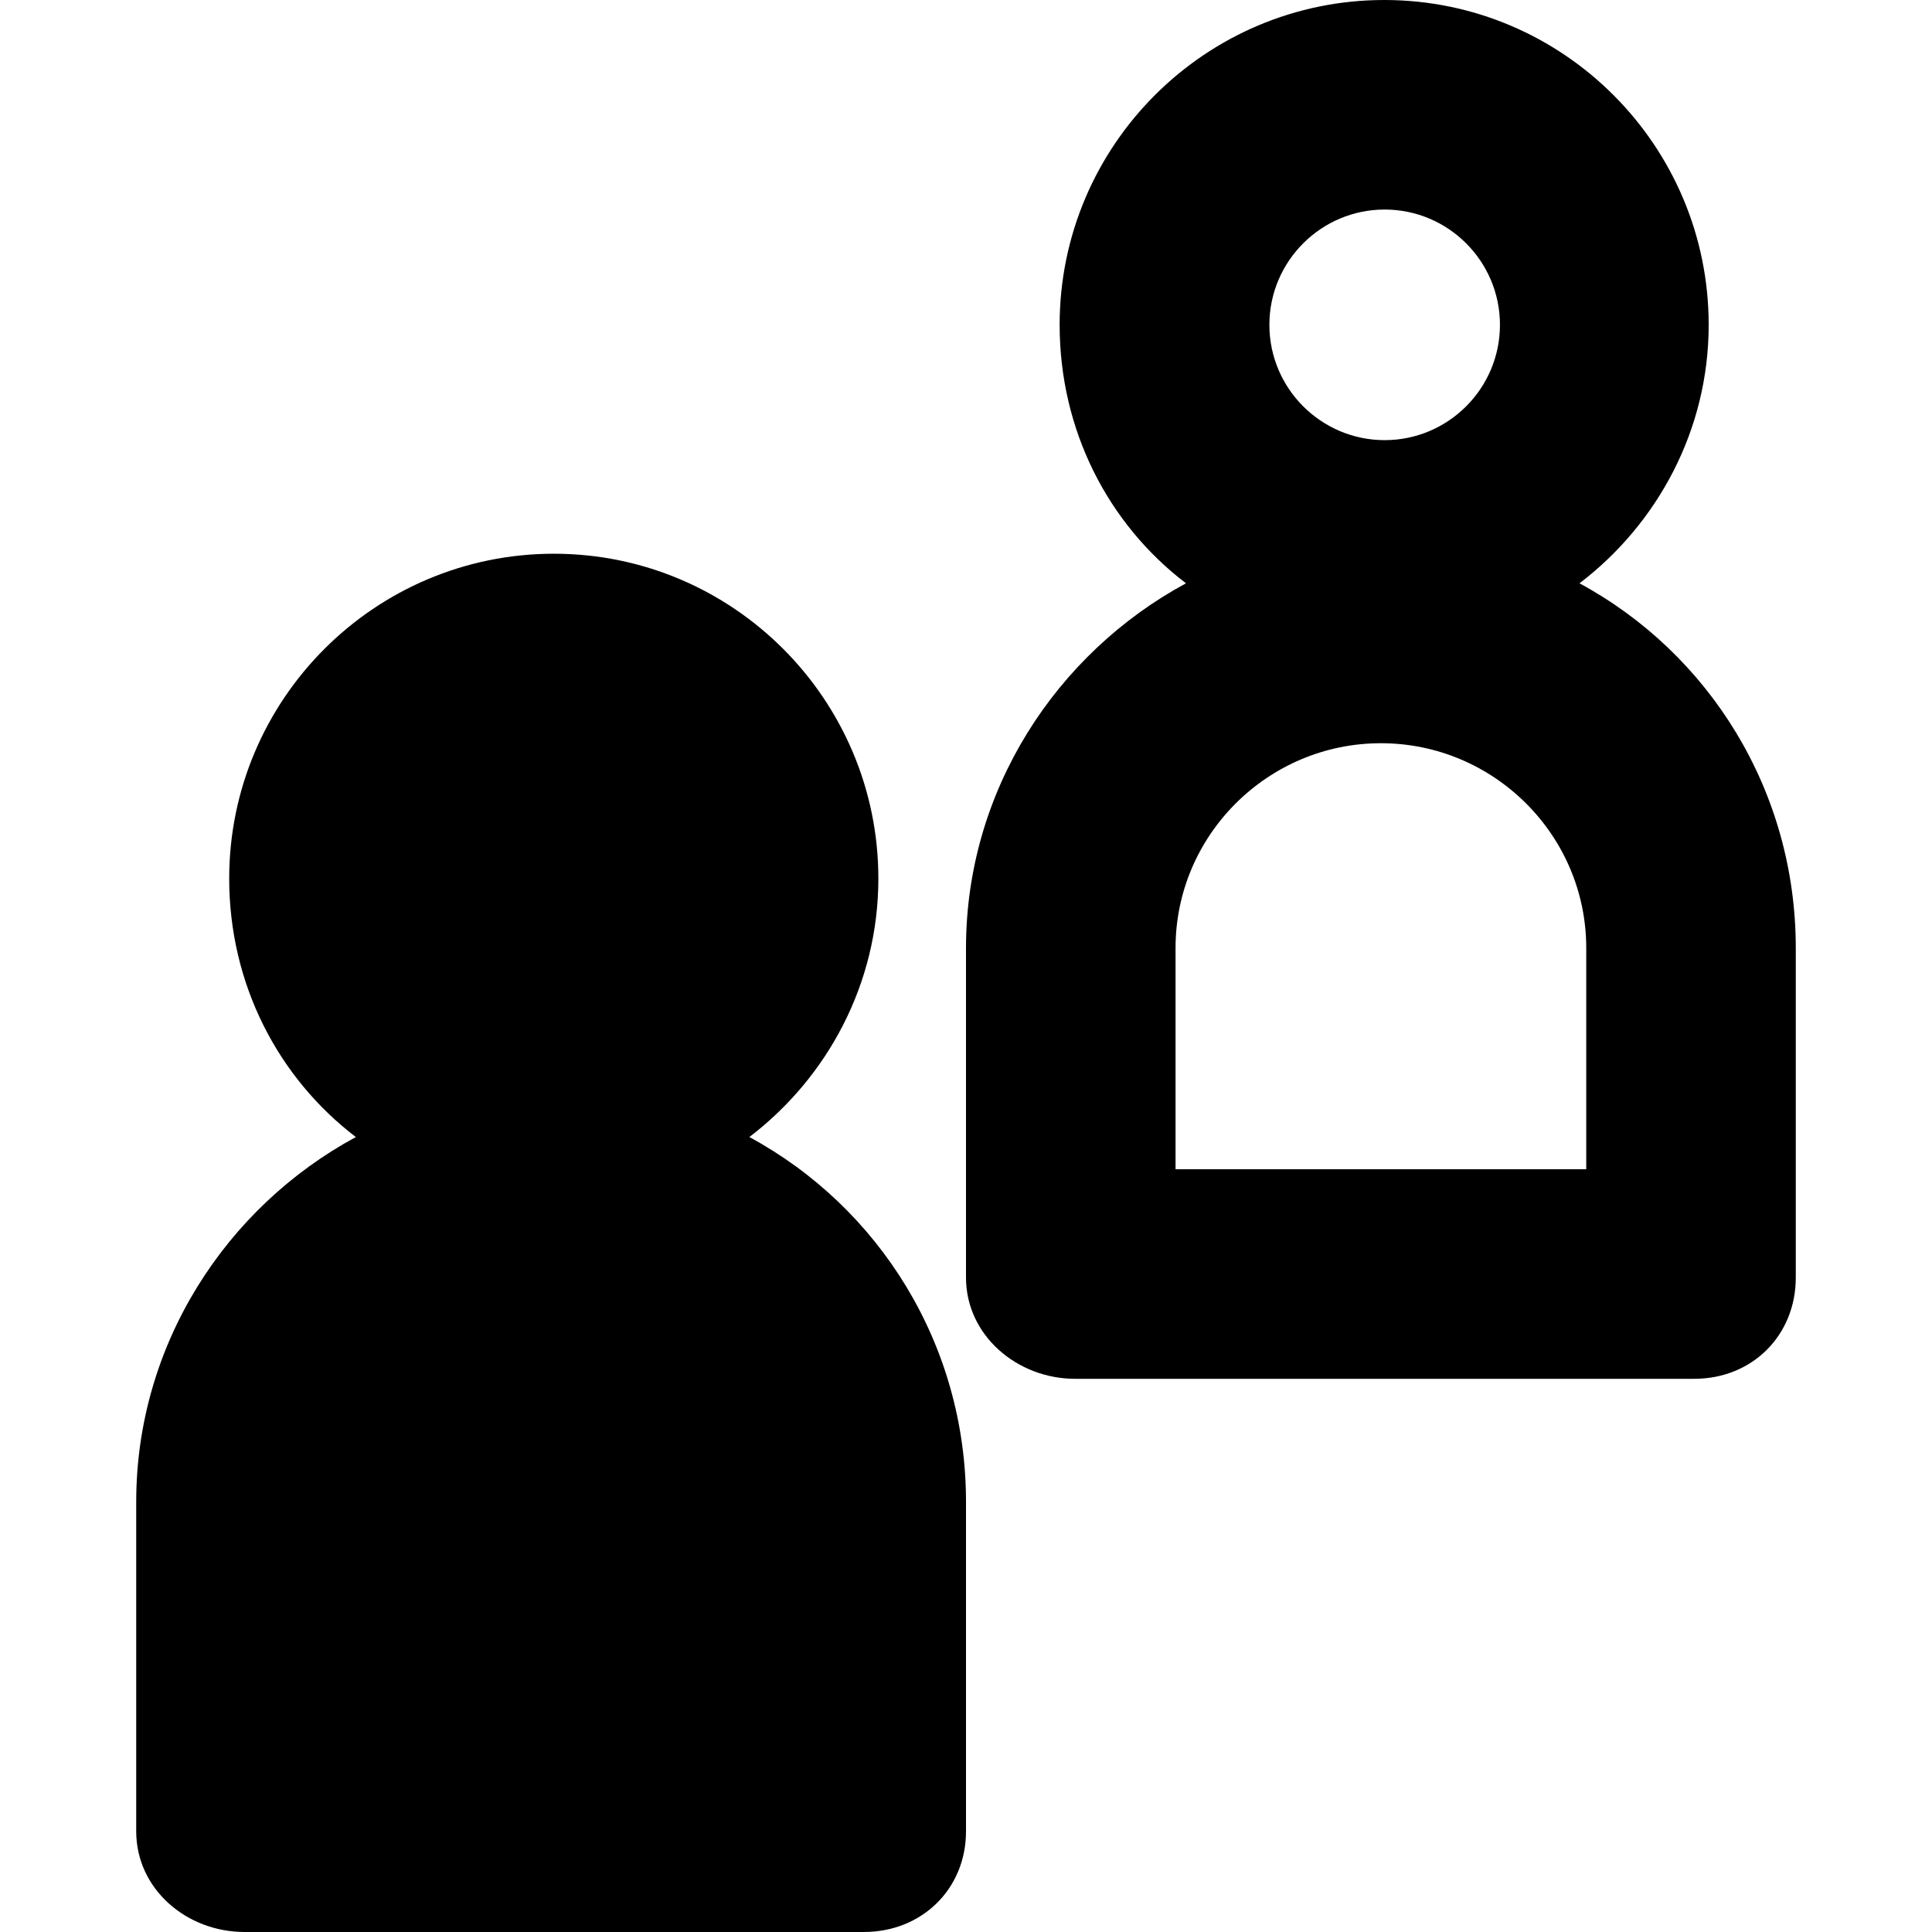 <?xml version="1.0" encoding="iso-8859-1"?>
<!-- Uploaded to: SVG Repo, www.svgrepo.com, Generator: SVG Repo Mixer Tools -->
<!DOCTYPE svg PUBLIC "-//W3C//DTD SVG 1.1//EN" "http://www.w3.org/Graphics/SVG/1.1/DTD/svg11.dtd">
<svg fill="#000000" height="800px" width="800px" version="1.1" id="Capa_1" xmlns="http://www.w3.org/2000/svg" xmlns:xlink="http://www.w3.org/1999/xlink" 
	 viewBox="0 0 230.502 230.502" xml:space="preserve">
<g>
	<path d="M89.403,135.657c9.299-7.087,15.392-18.271,15.392-30.839c0-21.369-17.346-38.754-38.715-38.754
		c-21.369,0-38.735,17.385-38.735,38.754c0,12.567,5.814,23.752,15.112,30.839c-15.47,8.363-26.206,24.731-26.206,43.517v39.313
		c0,6.903,6.021,12.015,12.925,12.015h73.883c6.903,0,12.192-5.111,12.192-12.015v-39.314
		C115.251,160.389,104.872,144.021,89.403,135.657z"/>
	<path d="M188.445,69.593c9.299-7.087,15.413-18.271,15.413-30.839C203.858,17.385,186.522,0,165.153,0
		c-21.369,0-38.73,17.385-38.73,38.754c0,12.567,5.775,23.752,15.073,30.839c-15.47,8.363-26.245,24.732-26.245,43.517v39.313
		c0,6.903,6.105,12.079,13.009,12.079h73.883c6.903,0,12.108-5.176,12.108-12.079v-39.314
		C214.251,94.324,203.914,77.956,188.445,69.593z M165.202,25c7.584,0,13.754,6.17,13.754,13.754c0,7.586-6.17,13.758-13.754,13.758
		c-7.584,0-13.755-6.172-13.755-13.758C151.447,31.17,157.618,25,165.202,25z M189.251,139.502h-49v-26.393
		c0-13.475,11.023-24.437,24.501-24.437c13.476,0,24.499,10.962,24.499,24.436V139.502z"/>
</g>
</svg>